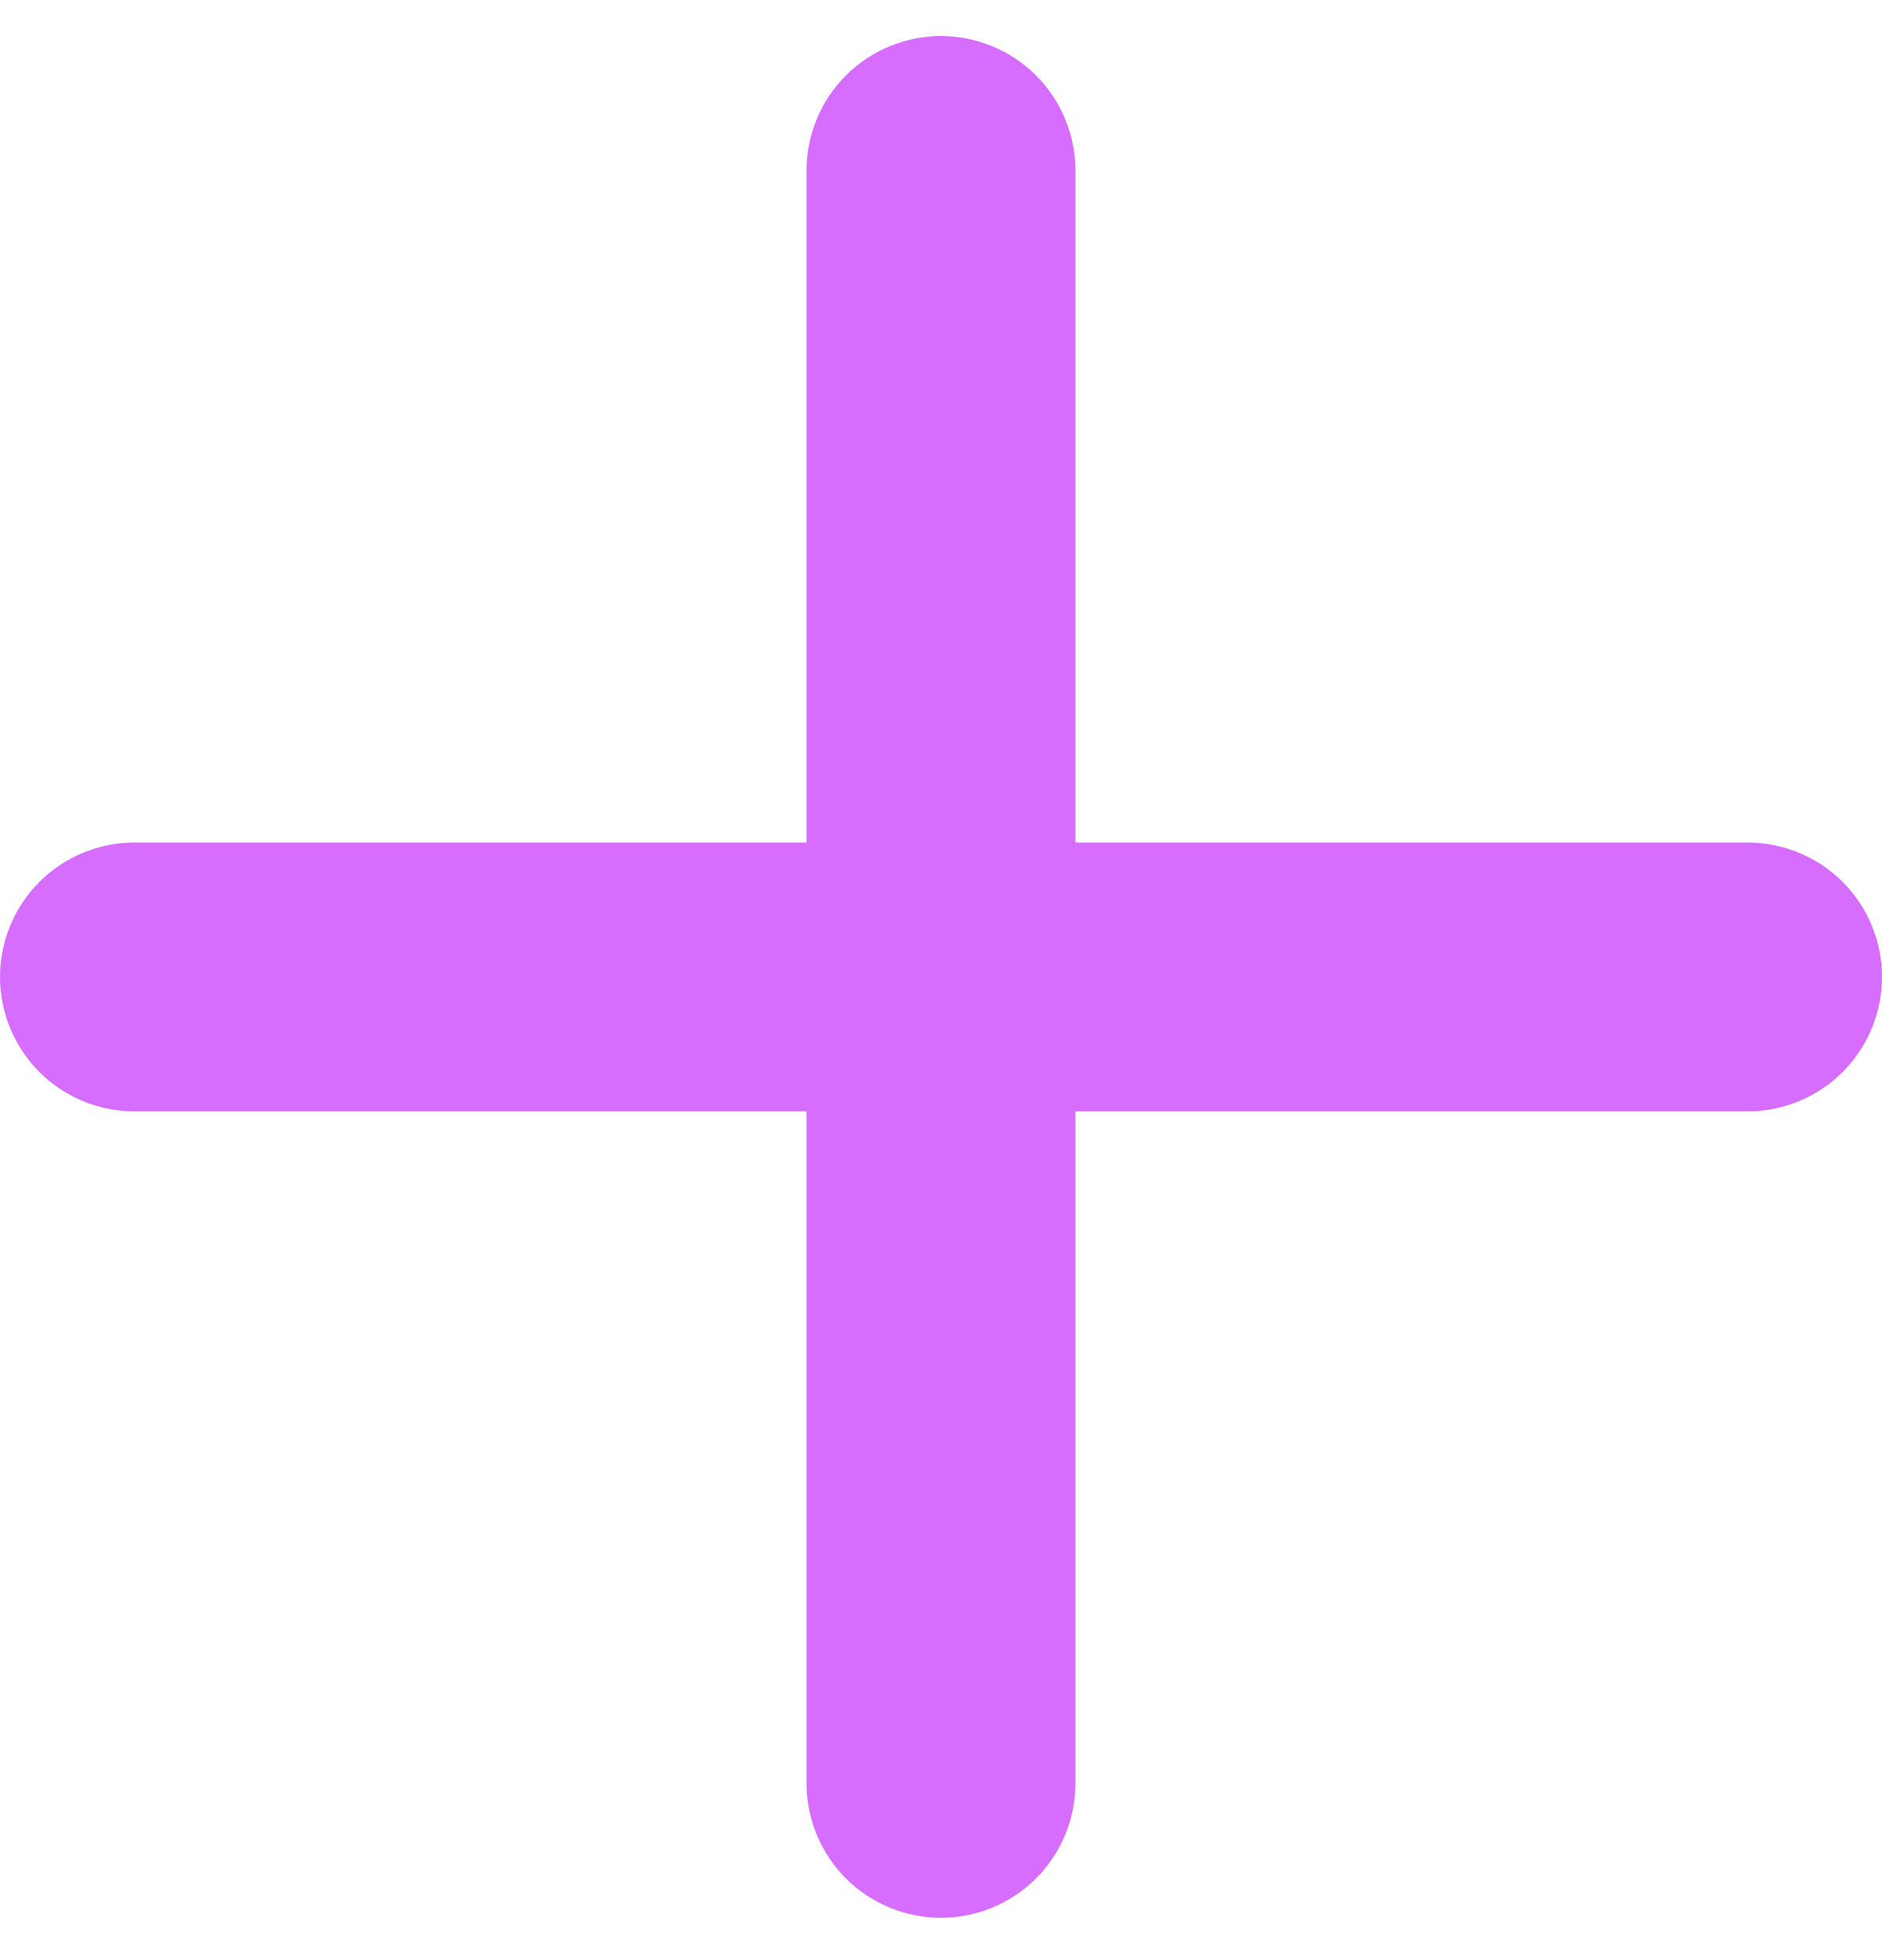 <svg xmlns="http://www.w3.org/2000/svg" width="24" height="25" viewBox="0 0 24 25" fill="none">
<path d="M11.999 24.46C11.545 24.46 11.109 24.279 10.787 23.958C10.466 23.636 10.285 23.2 10.285 22.746L10.285 2.174C10.285 1.72 10.466 1.284 10.787 0.962C11.109 0.641 11.545 0.46 11.999 0.46C12.454 0.46 12.89 0.641 13.212 0.962C13.533 1.284 13.714 1.72 13.714 2.174L13.714 22.746C13.714 23.2 13.533 23.636 13.212 23.958C12.89 24.279 12.454 24.46 11.999 24.46Z" fill="#D66DFF"/>
<path d="M1.714 14.175C1.26 14.175 0.824 13.994 0.502 13.673C0.181 13.351 4.74037e-08 12.915 3.74669e-08 12.46C2.75301e-08 12.006 0.181 11.57 0.502 11.248C0.824 10.927 1.26 10.746 1.714 10.746L22.286 10.746C22.74 10.746 23.176 10.927 23.498 11.248C23.819 11.57 24 12.006 24 12.46C24 12.915 23.819 13.351 23.498 13.673C23.176 13.994 22.74 14.175 22.286 14.175L1.714 14.175Z" fill="#D66DFF"/>
</svg>